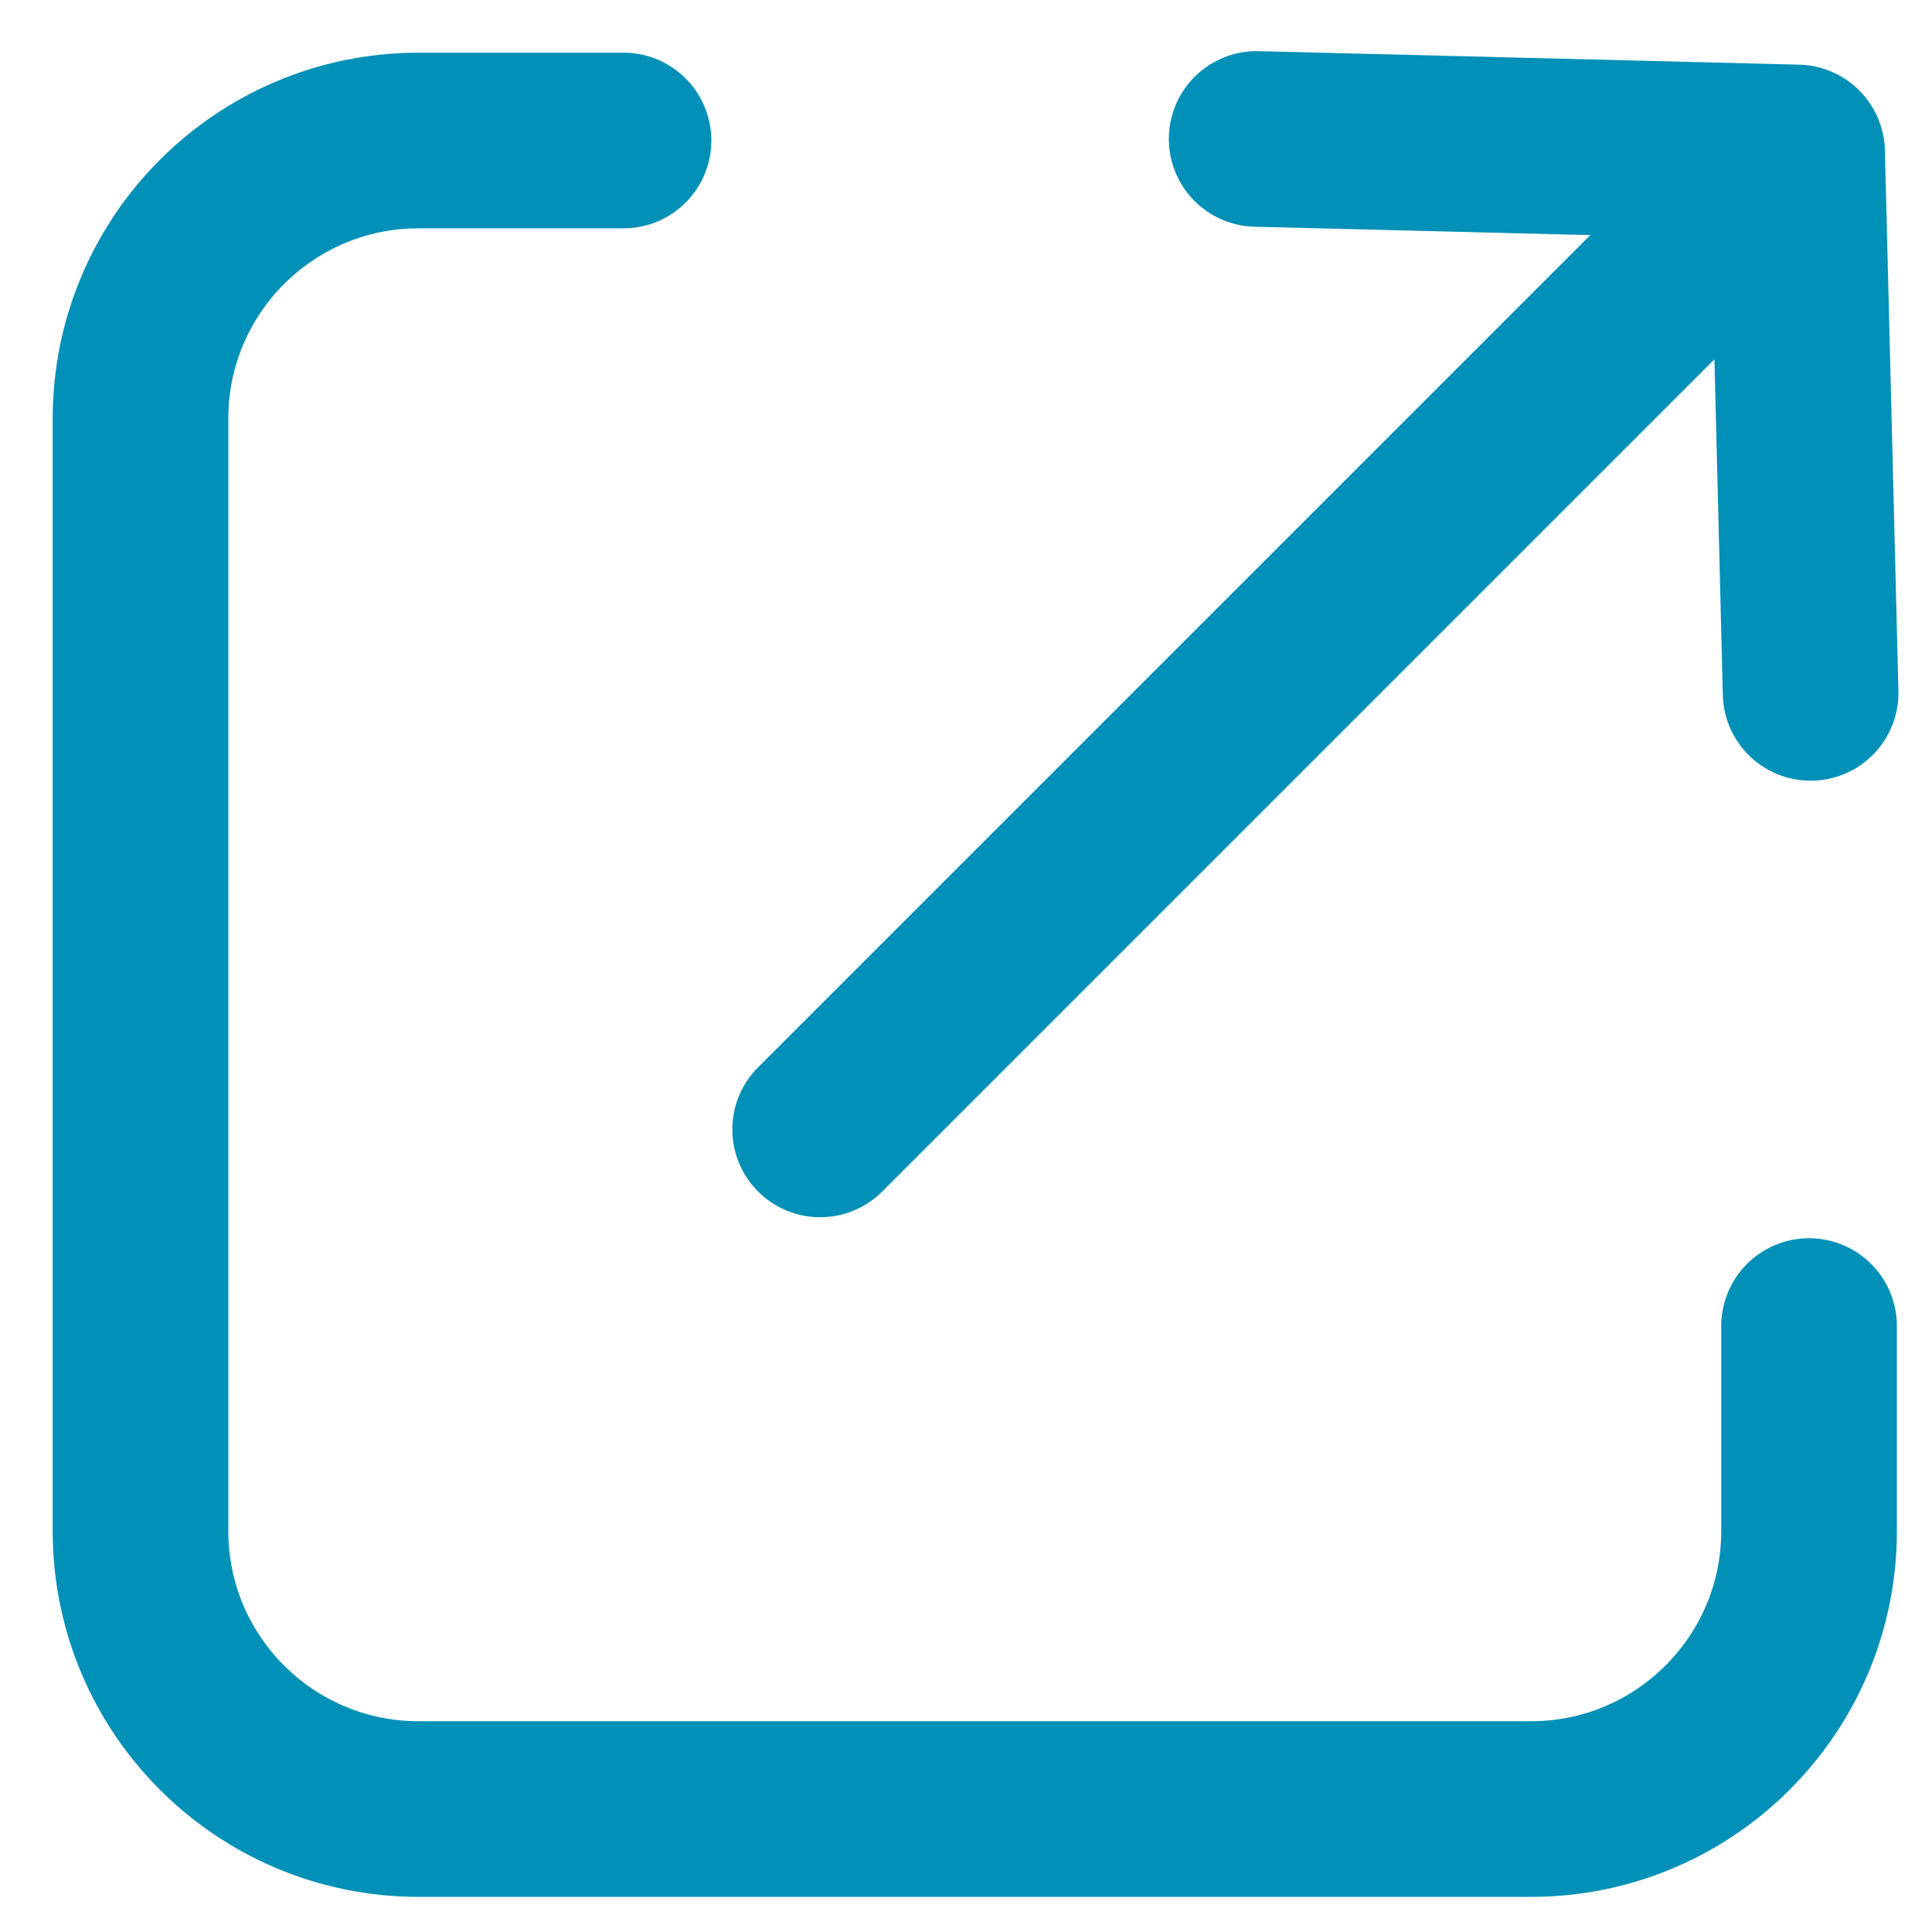 <?xml version="1.0" encoding="UTF-8"?>
<svg width="11px" height="11px" viewBox="0.2 0.2 11 11" version="1.1" xmlns="http://www.w3.org/2000/svg">
  <!-- Generator: Sketch 55.1 (78136) - https://sketchapp.com -->
  <title>ex link copy 3</title>
  <desc>Created with Sketch.</desc>
  <g id="Page-1" stroke="none" stroke-width="1" fill="none" fill-rule="evenodd" stroke-linecap="round"
     stroke-linejoin="round">
    <g id="F-variant-page---publications-filters" transform="translate(-752, -481)" stroke="#0190B7">
      <g id="gnomAD-Copy-3" transform="translate(386, 461)">
        <g id="ex-link" transform="translate(367, 18)">
          <path
            d="M6.75,3 L7.917,3 C8.791,3 9.5,3.709 9.5,4.583 L9.5,10.917 C9.5,11.791 8.791,12.5 7.917,12.5 L1.583,12.5 C0.709,12.5 0,11.791 0,10.917 L0,9.75"
            id="Rectangle"
            transform="translate(4.75, 7.75) scale(-1, 1) translate(-4.75, -7.75) "></path>
          <g id="arrow" fill-rule="evenodd"
             transform="translate(7, 5.5) rotate(-315) translate(-7, -5.5) translate(4, 1)">
            <polyline id="Line-2"
                      transform="translate(3, 3.182) rotate(-315) translate(-3, -3.182) "
                      points="1.423 4.759 1.5 1.682 4.577 1.605"></polyline>
            <path d="M3,1.093 L3,8.927" id="Line-3"></path>
          </g>
        </g>
      </g>
    </g>
  </g>
</svg>
